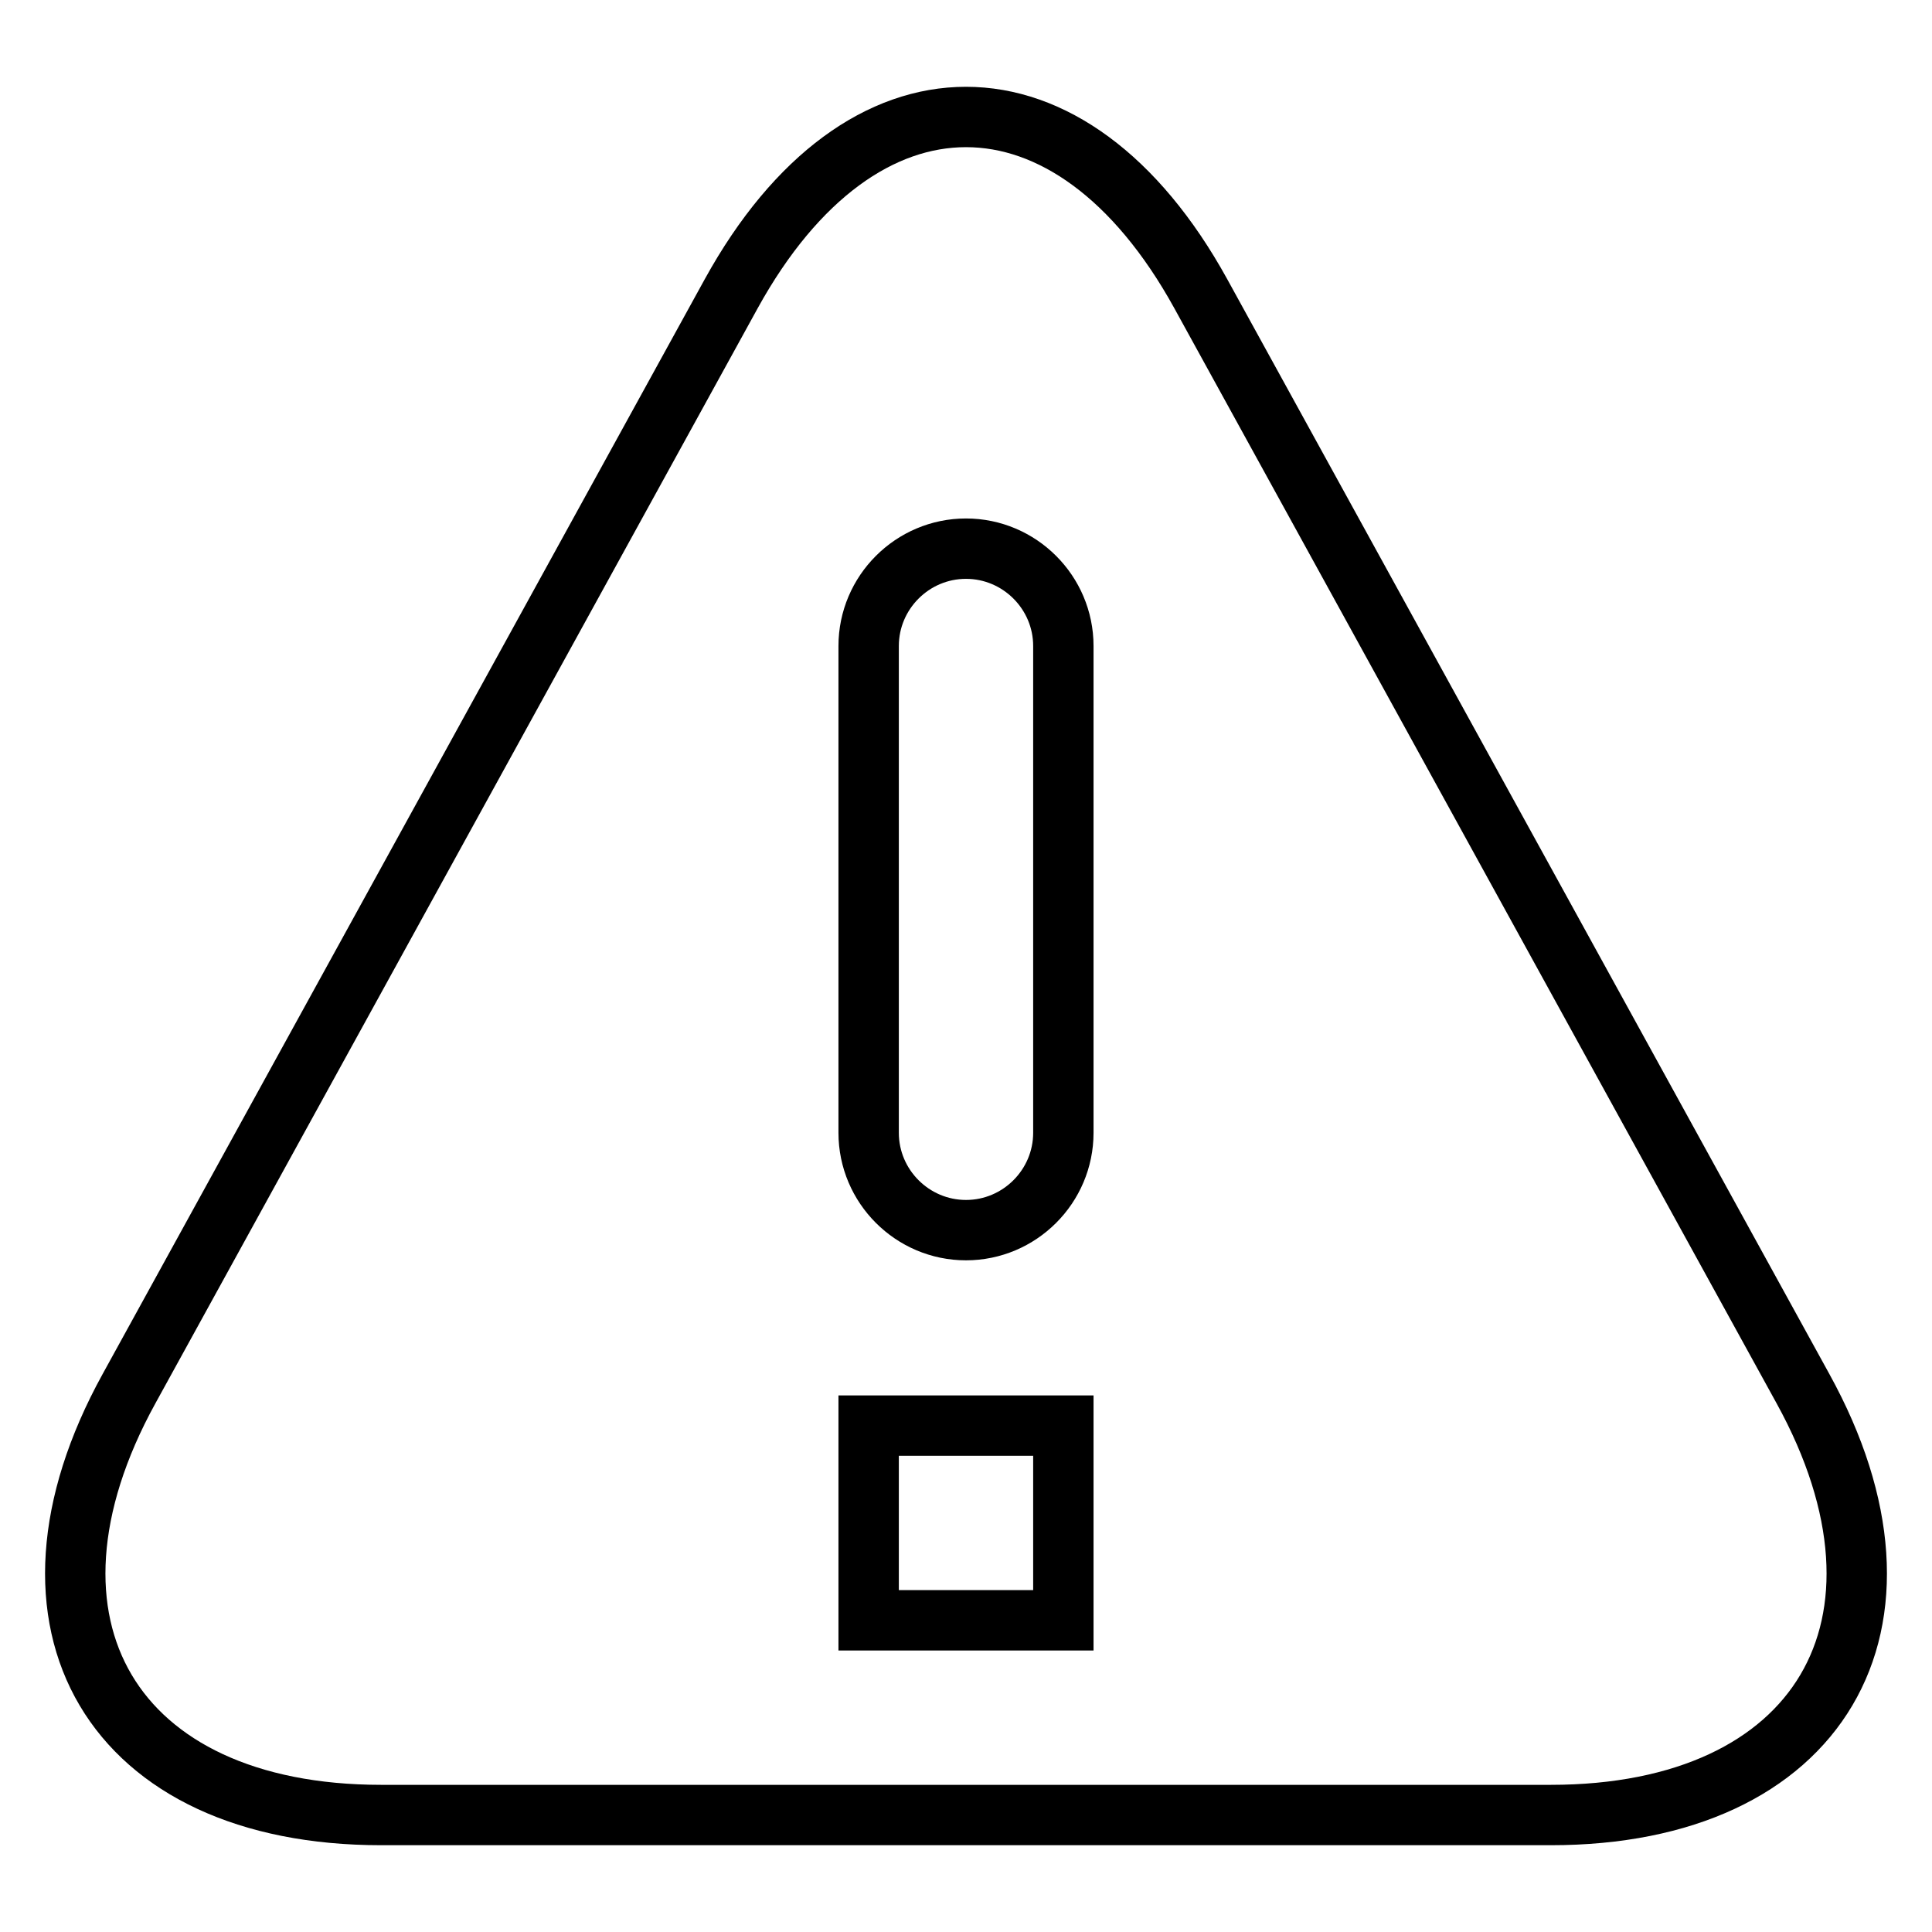 <?xml version="1.0" encoding="utf-8"?>
<!-- Svg Vector Icons : http://www.onlinewebfonts.com/icon -->
<!DOCTYPE svg PUBLIC "-//W3C//DTD SVG 1.1//EN" "http://www.w3.org/Graphics/SVG/1.1/DTD/svg11.dtd">
<svg version="1.1" xmlns="http://www.w3.org/2000/svg" xmlns:xlink="http://www.w3.org/1999/xlink" x="0px" y="0px" viewBox="0 0 256 256" enable-background="new 0 0 256 256" xml:space="preserve">
<g> <path stroke-width="8" fill-opacity="0" stroke="#000000"  d="M96.9,38.9c17.2-31.2,45-31.2,62.2,0L238.9,184c17.2,31.2,2.2,56.5-33.4,56.5H50.5 c-35.6,0-50.6-25.3-33.4-56.5L96.9,38.9z M140.9,85.6c0-7.1-5.8-12.9-12.9-12.9c-7.1,0-12.9,5.8-12.9,12.9v64.5 c0,7.1,5.8,12.9,12.9,12.9c7.1,0,12.9-5.8,12.9-12.9V85.6L140.9,85.6z M140.9,188.9h-25.8v25.8h25.8V188.9z"/></g>
</svg>